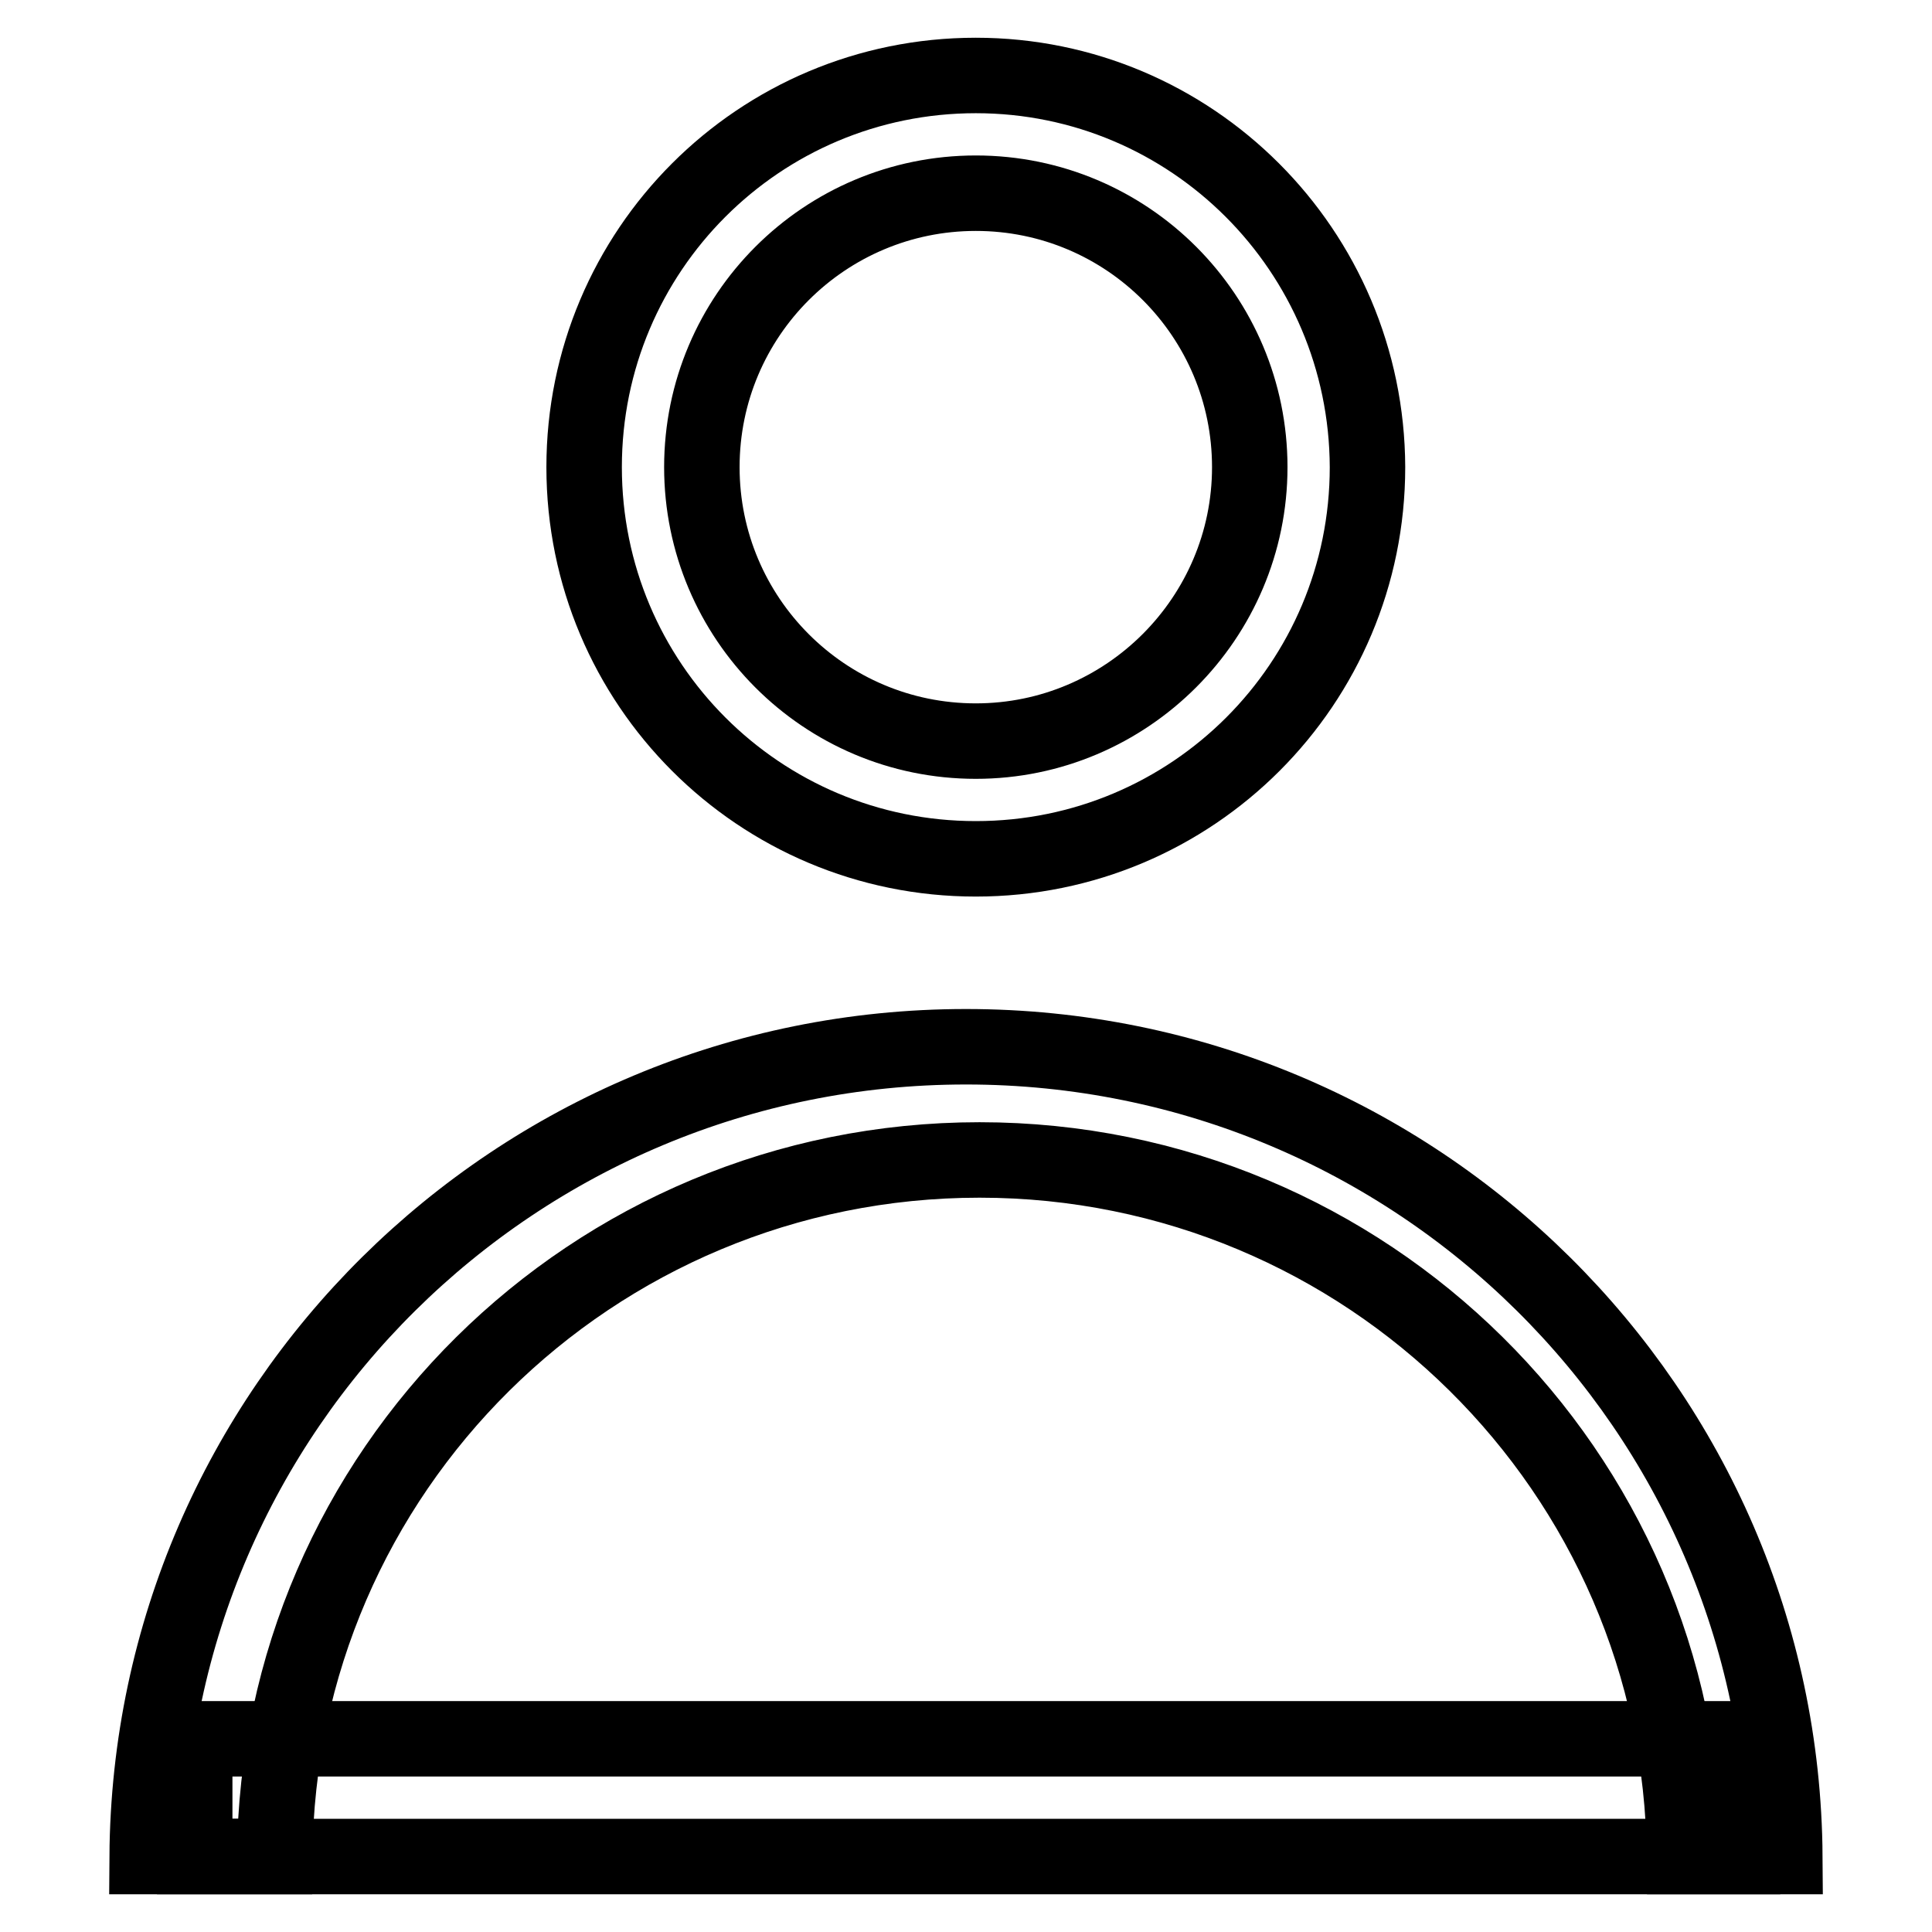 <?xml version="1.0" encoding="utf-8"?>
<!-- Svg Vector Icons : http://www.onlinewebfonts.com/icon -->
<!DOCTYPE svg PUBLIC "-//W3C//DTD SVG 1.1//EN" "http://www.w3.org/Graphics/SVG/1.1/DTD/svg11.dtd">
<svg version="1.1" xmlns="http://www.w3.org/2000/svg" xmlns:xlink="http://www.w3.org/1999/xlink" x="0px" y="0px" viewBox="0 0 256 256" enable-background="new 0 0 256 256" xml:space="preserve">
<g> <path stroke-width="10" fill-opacity="0" stroke="#000000"  d="M25.8,230.4h205.1V246H25.8V230.4z M129.3,10c-28.7,0-51.9,23.2-51.9,51.9c0,28.7,23.2,51.9,51.9,51.9 c28.7,0,51.9-23.2,51.9-51.9C181.1,33.2,157.9,10,129.3,10z M129.3,98.2c-20.1,0-36.3-16.3-36.3-36.3c0-20.1,16.3-36.3,36.3-36.3 c20.1,0,36.3,16.3,36.3,36.3C165.6,81.9,149.3,98.2,129.3,98.2z"/> <path stroke-width="10" fill-opacity="0" stroke="#000000"  d="M129.8,153.7c51.3,0,93,41.3,93.4,92.3h13.3c-0.4-59.3-48.8-107.3-108.5-107.3 c-59.7,0-108.1,48-108.5,107.3h16.9C36.8,195,78.4,153.7,129.8,153.7L129.8,153.7z"/></g>
</svg>